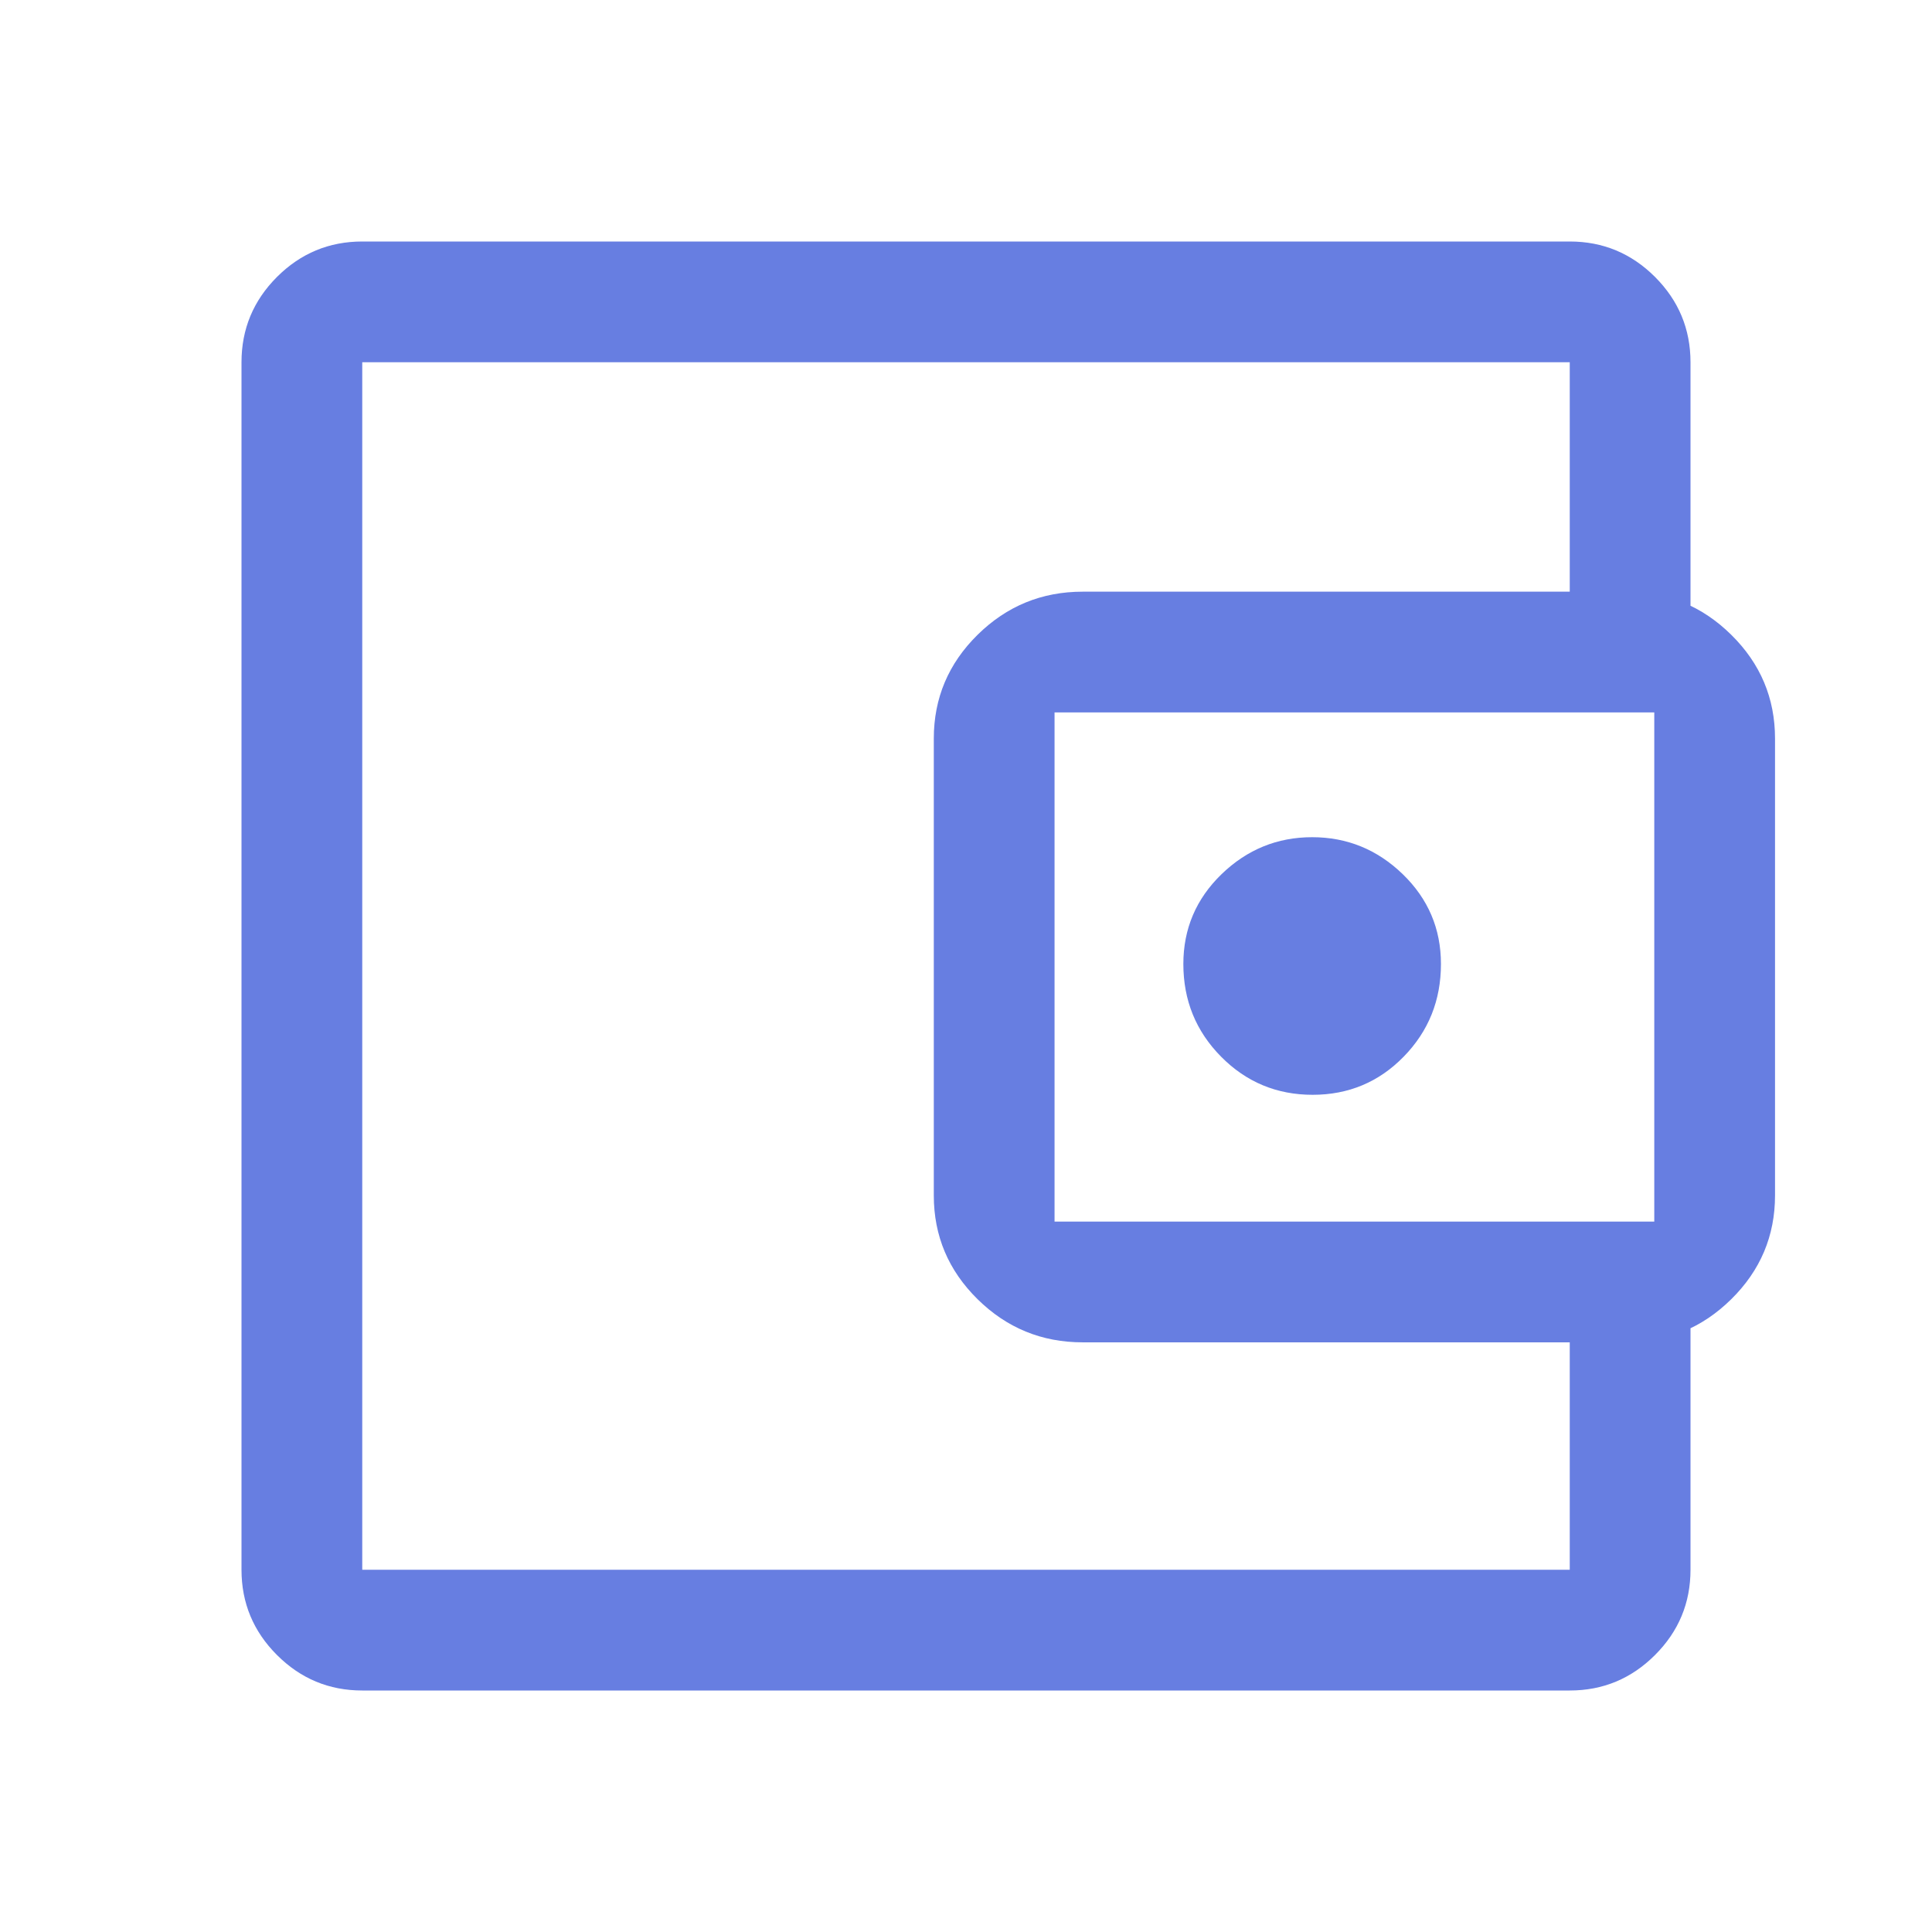 <svg width="48" height="48" viewBox="0 0 48 48" fill="none" xmlns="http://www.w3.org/2000/svg">
<mask id="mask0_142_7352" style="mask-type:alpha" maskUnits="userSpaceOnUse" x="0" y="0" width="48" height="48">
<rect width="48" height="48" fill="#D9D9D9"/>
</mask>
<g mask="url(#mask0_142_7352)">
<path d="M9 42C8.175 42 7.469 41.706 6.881 41.118C6.294 40.531 6 39.825 6 39V9C6 8.175 6.294 7.469 6.881 6.881C7.469 6.294 8.175 6 9 6H39C39.825 6 40.531 6.294 41.119 6.881C41.706 7.469 42 8.175 42 9V15.7H39V9H9V39H39V32.35H42V39C42 39.825 41.706 40.531 41.119 41.118C40.531 41.706 39.825 42 39 42H9ZM26.9 33.35C25.883 33.35 25.012 32.993 24.287 32.278C23.562 31.563 23.2 30.704 23.2 29.7V18.35C23.2 17.346 23.562 16.487 24.287 15.772C25.012 15.057 25.883 14.7 26.9 14.7H40.4C41.418 14.7 42.289 15.057 43.013 15.772C43.738 16.487 44.1 17.346 44.1 18.35V29.7C44.1 30.704 43.738 31.563 43.013 32.278C42.289 32.993 41.418 33.35 40.4 33.35H26.9ZM41.1 30.35V17.7H26.2V30.35H41.1ZM32.612 27.2C33.504 27.2 34.258 26.884 34.875 26.252C35.492 25.62 35.8 24.853 35.8 23.95C35.8 23.075 35.483 22.331 34.85 21.718C34.217 21.106 33.467 20.8 32.6 20.8C31.733 20.8 30.983 21.106 30.35 21.718C29.717 22.331 29.4 23.075 29.4 23.95C29.4 24.853 29.712 25.62 30.337 26.252C30.961 26.884 31.72 27.2 32.612 27.2Z" fill="#677EE1"/>
</g>
</svg>
